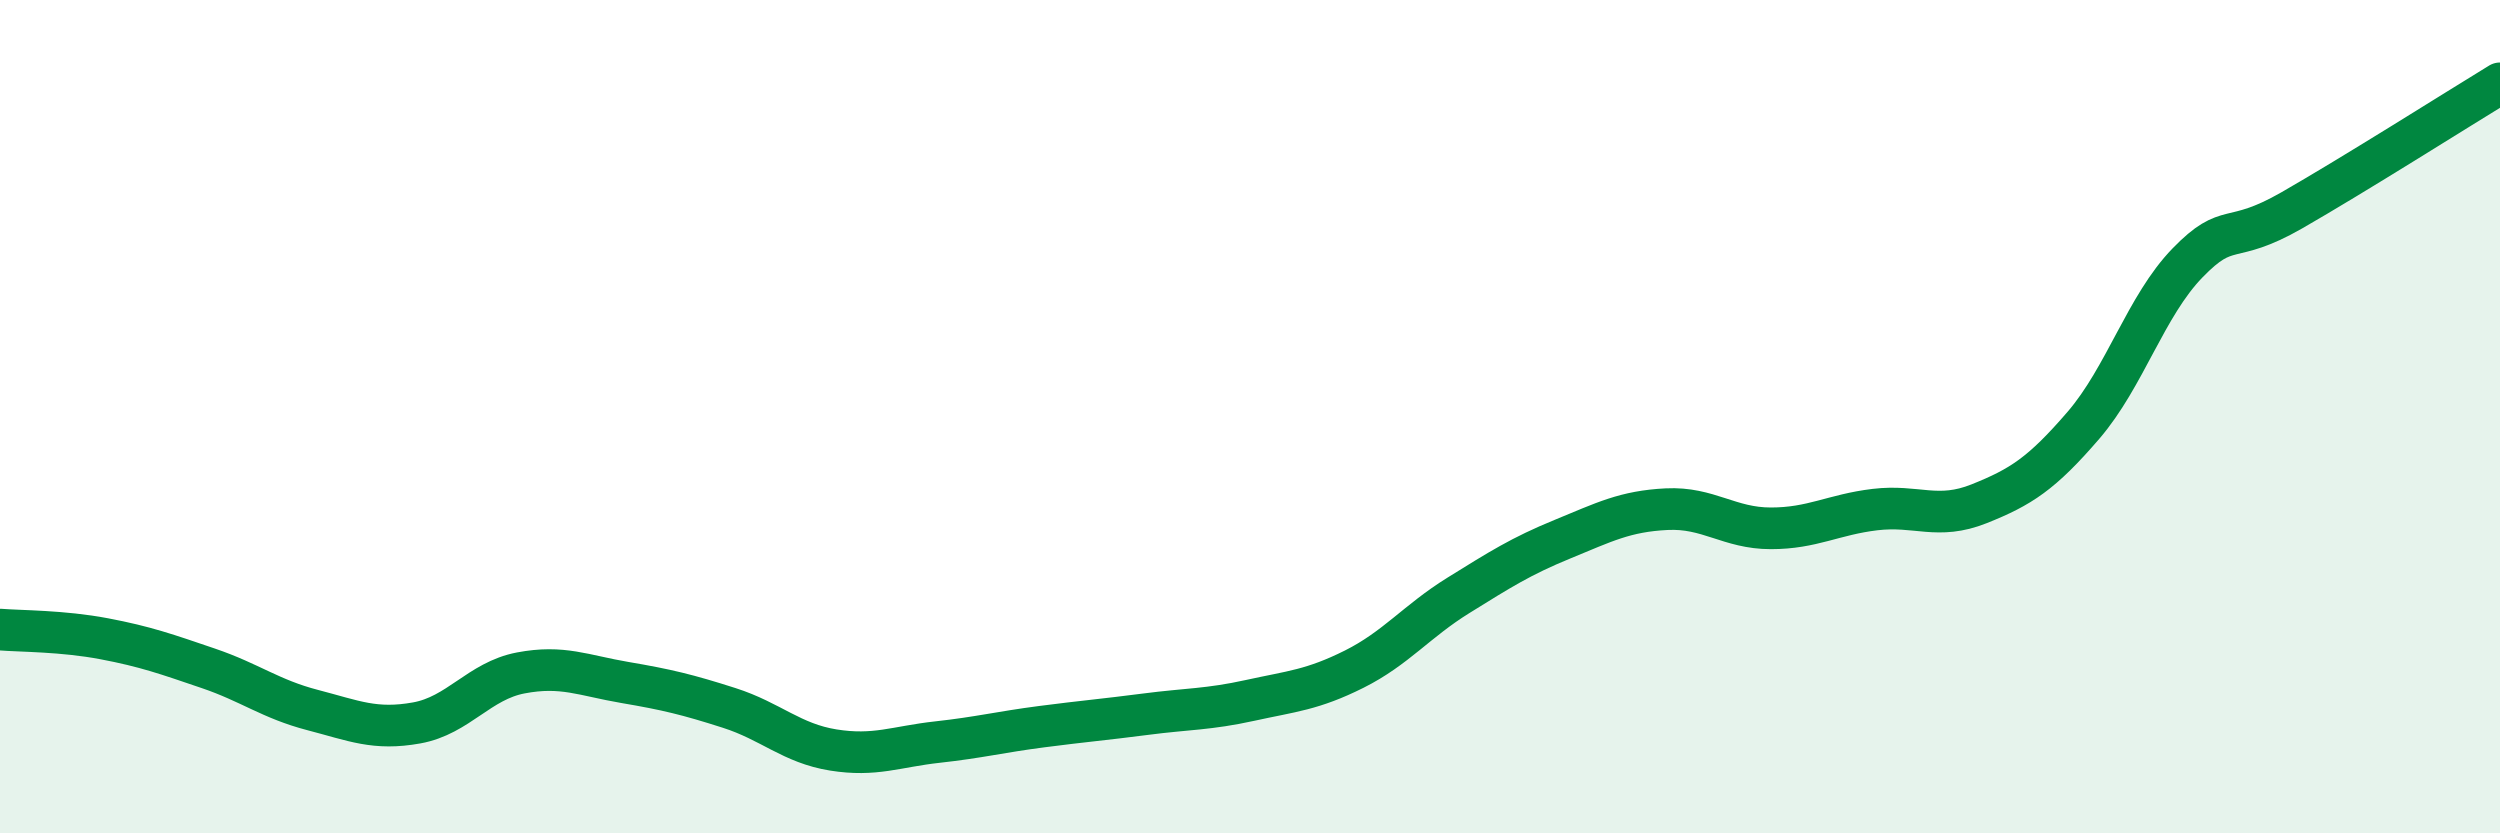 
    <svg width="60" height="20" viewBox="0 0 60 20" xmlns="http://www.w3.org/2000/svg">
      <path
        d="M 0,15.11 C 0.5,15.15 1.5,15.14 2.5,15.33 C 3.5,15.52 4,15.7 5,16.04 C 6,16.38 6.5,16.78 7.5,17.04 C 8.5,17.3 9,17.53 10,17.35 C 11,17.17 11.5,16.34 12.5,16.15 C 13.5,15.96 14,16.21 15,16.38 C 16,16.55 16.5,16.67 17.5,16.99 C 18.5,17.31 19,17.84 20,18 C 21,18.16 21.5,17.92 22.5,17.81 C 23.5,17.7 24,17.57 25,17.44 C 26,17.31 26.5,17.27 27.5,17.14 C 28.5,17.01 29,17.03 30,16.81 C 31,16.59 31.5,16.56 32.5,16.06 C 33.5,15.56 34,14.91 35,14.29 C 36,13.67 36.5,13.35 37.5,12.94 C 38.5,12.53 39,12.27 40,12.22 C 41,12.17 41.5,12.68 42.5,12.68 C 43.5,12.68 44,12.35 45,12.23 C 46,12.11 46.5,12.49 47.5,12.09 C 48.5,11.69 49,11.37 50,10.21 C 51,9.05 51.5,7.34 52.5,6.31 C 53.5,5.28 53.5,5.91 55,5.05 C 56.5,4.19 59,2.61 60,2L60 20L0 20Z"
        fill="#008740"
        opacity="0.1"
        stroke-linecap="round"
        stroke-linejoin="round"
      />
      <path
        d="M 0,15.11 C 0.5,15.15 1.5,15.14 2.5,15.33 C 3.5,15.52 4,15.7 5,16.04 C 6,16.38 6.5,16.78 7.5,17.04 C 8.5,17.3 9,17.53 10,17.35 C 11,17.17 11.5,16.34 12.5,16.15 C 13.5,15.96 14,16.21 15,16.38 C 16,16.55 16.5,16.67 17.5,16.99 C 18.5,17.31 19,17.84 20,18 C 21,18.16 21.5,17.92 22.5,17.81 C 23.5,17.7 24,17.57 25,17.44 C 26,17.31 26.5,17.27 27.5,17.14 C 28.5,17.01 29,17.03 30,16.81 C 31,16.59 31.5,16.56 32.5,16.06 C 33.5,15.56 34,14.91 35,14.29 C 36,13.67 36.5,13.35 37.5,12.94 C 38.5,12.53 39,12.27 40,12.22 C 41,12.17 41.5,12.68 42.5,12.68 C 43.5,12.68 44,12.35 45,12.23 C 46,12.11 46.5,12.49 47.5,12.09 C 48.5,11.69 49,11.37 50,10.21 C 51,9.05 51.5,7.34 52.5,6.31 C 53.5,5.28 53.5,5.91 55,5.05 C 56.5,4.19 59,2.61 60,2"
        stroke="#008740"
        stroke-width="1"
        fill="none"
        stroke-linecap="round"
        stroke-linejoin="round"
      />
    </svg>
  